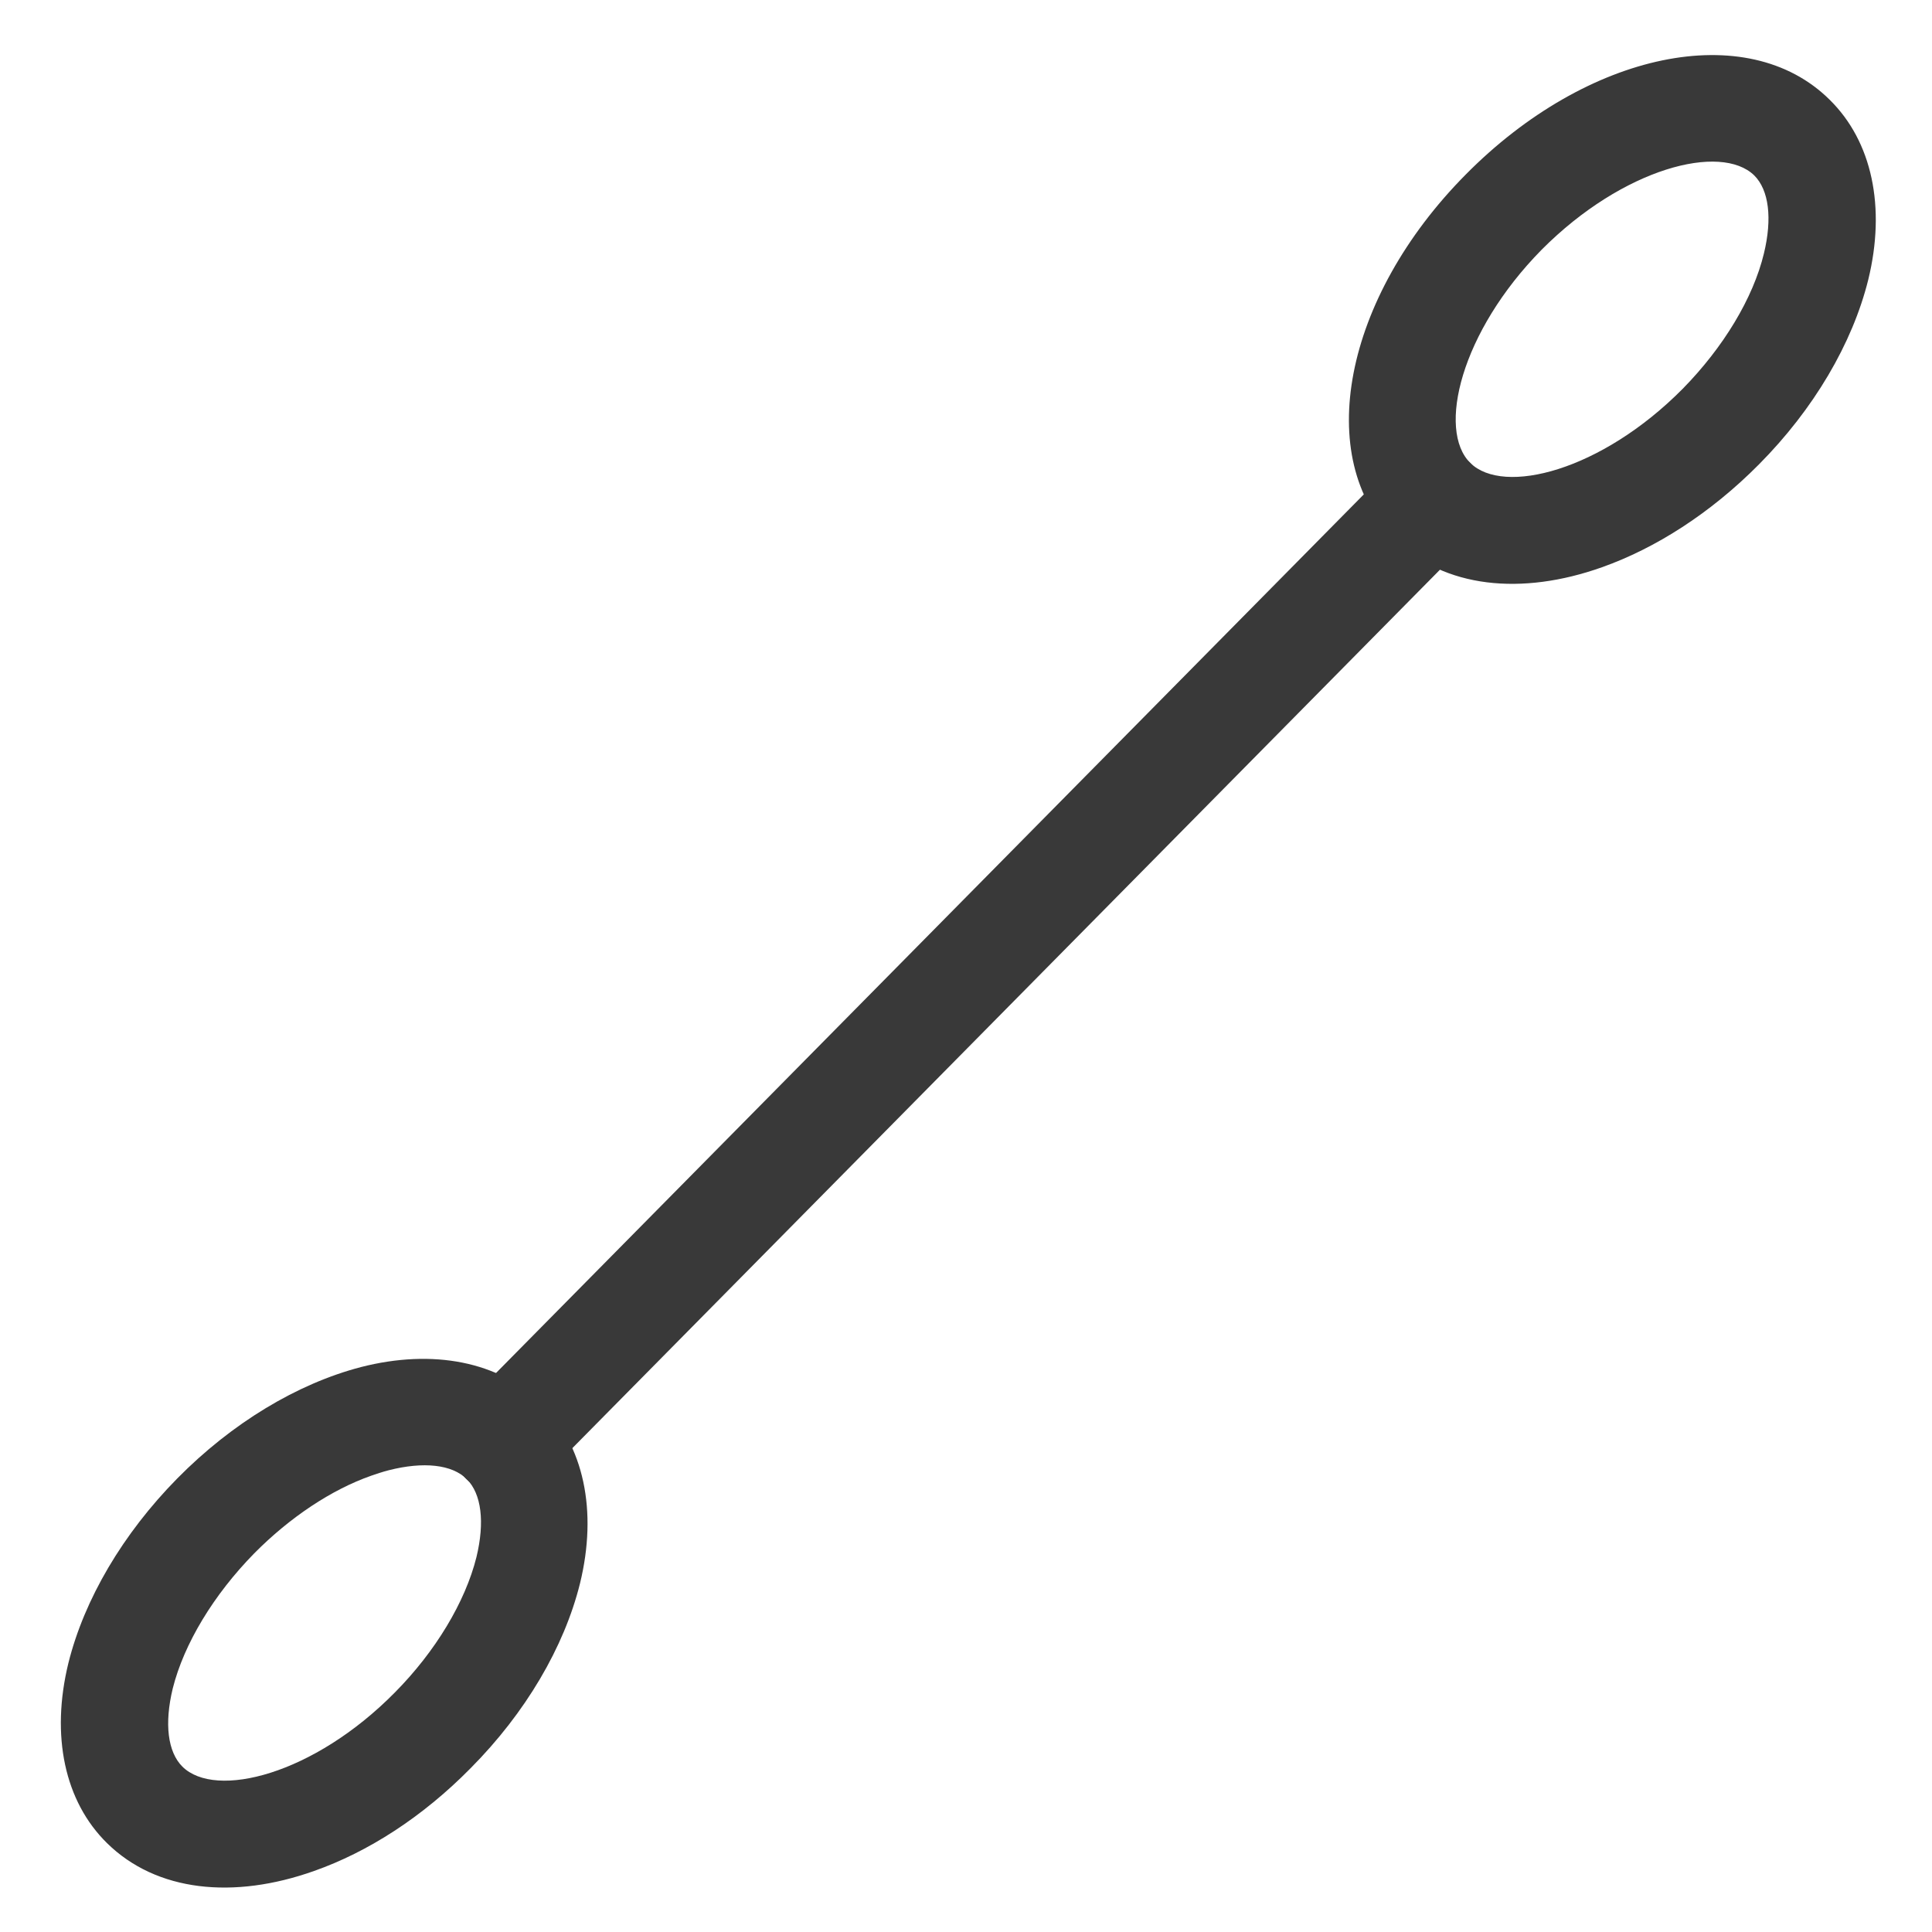 <?xml version="1.0" encoding="utf-8"?>
<!-- Generator: Adobe Illustrator 22.1.0, SVG Export Plug-In . SVG Version: 6.00 Build 0)  -->
<svg version="1.1" id="Layer_1" xmlns="http://www.w3.org/2000/svg" xmlns:xlink="http://www.w3.org/1999/xlink" x="0px" y="0px"
	 viewBox="0 0 500 500" style="enable-background:new 0 0 500 500;" xml:space="preserve">
<style type="text/css">
	.st0{fill:#393939;}
</style>
<g>
	<path class="st0" d="M81.3,484.2c-20.8,7.4-40.8,5.4-53.6-7.2c-11-10.8-14.6-27.8-10-46.6c4.1-16.5,14.1-33.5,28.2-47.8
		c14.1-14.3,31-24.5,47.5-28.8c18.7-4.8,35.8-1.4,46.7,9.4c11,10.8,14.6,27.8,10,46.6c-4.1,16.5-14.1,33.5-28.3,47.8
		C109.3,470.3,95.2,479.3,81.3,484.2z M96.1,381.9C85.8,385.5,75,392.7,65.8,402c-10.5,10.7-18.2,23.4-21.1,35
		c-2.2,9.1-1.3,16.4,2.5,20.2c8.6,8.5,34,2.1,55-19.2c10.5-10.6,18.2-23.4,21.1-35c2.2-9.1,1.3-16.4-2.5-20.2
		c-3.8-3.8-11.2-4.6-20.2-2.3C99,380.9,97.6,381.4,96.1,381.9z"/>
	<path class="st0" d="M135.1,386c-4.9,1.7-10.5,0.6-14.4-3.2c-5.4-5.4-5.5-14.2-0.1-19.6l240.3-243.3c5.4-5.4,14.2-5.5,19.6-0.1
		c5.4,5.4,5.5,14.2,0.1,19.6L140.3,382.7C138.8,384.2,137,385.3,135.1,386z"/>
	<path class="st0" d="M414.6,146.8c-20.8,7.4-40.8,5.4-53.6-7.2c-21.3-21-13.3-62.5,18.3-94.4c31.5-31.9,72.9-40.5,94.2-19.4
		c11,10.8,14.6,27.8,10,46.6c-4.1,16.5-14.1,33.5-28.3,47.8C442.6,132.9,428.4,141.9,414.6,146.8z M399,64.6
		c-21,21.3-27.1,46.7-18.5,55.2c8.6,8.5,33.9,2.1,55-19.2c10.5-10.7,18.2-23.4,21-35c2.2-9.1,1.3-16.4-2.5-20.2
		C445.4,37,420.1,43.4,399,64.6L399,64.6z"/>
</g>
</svg>
